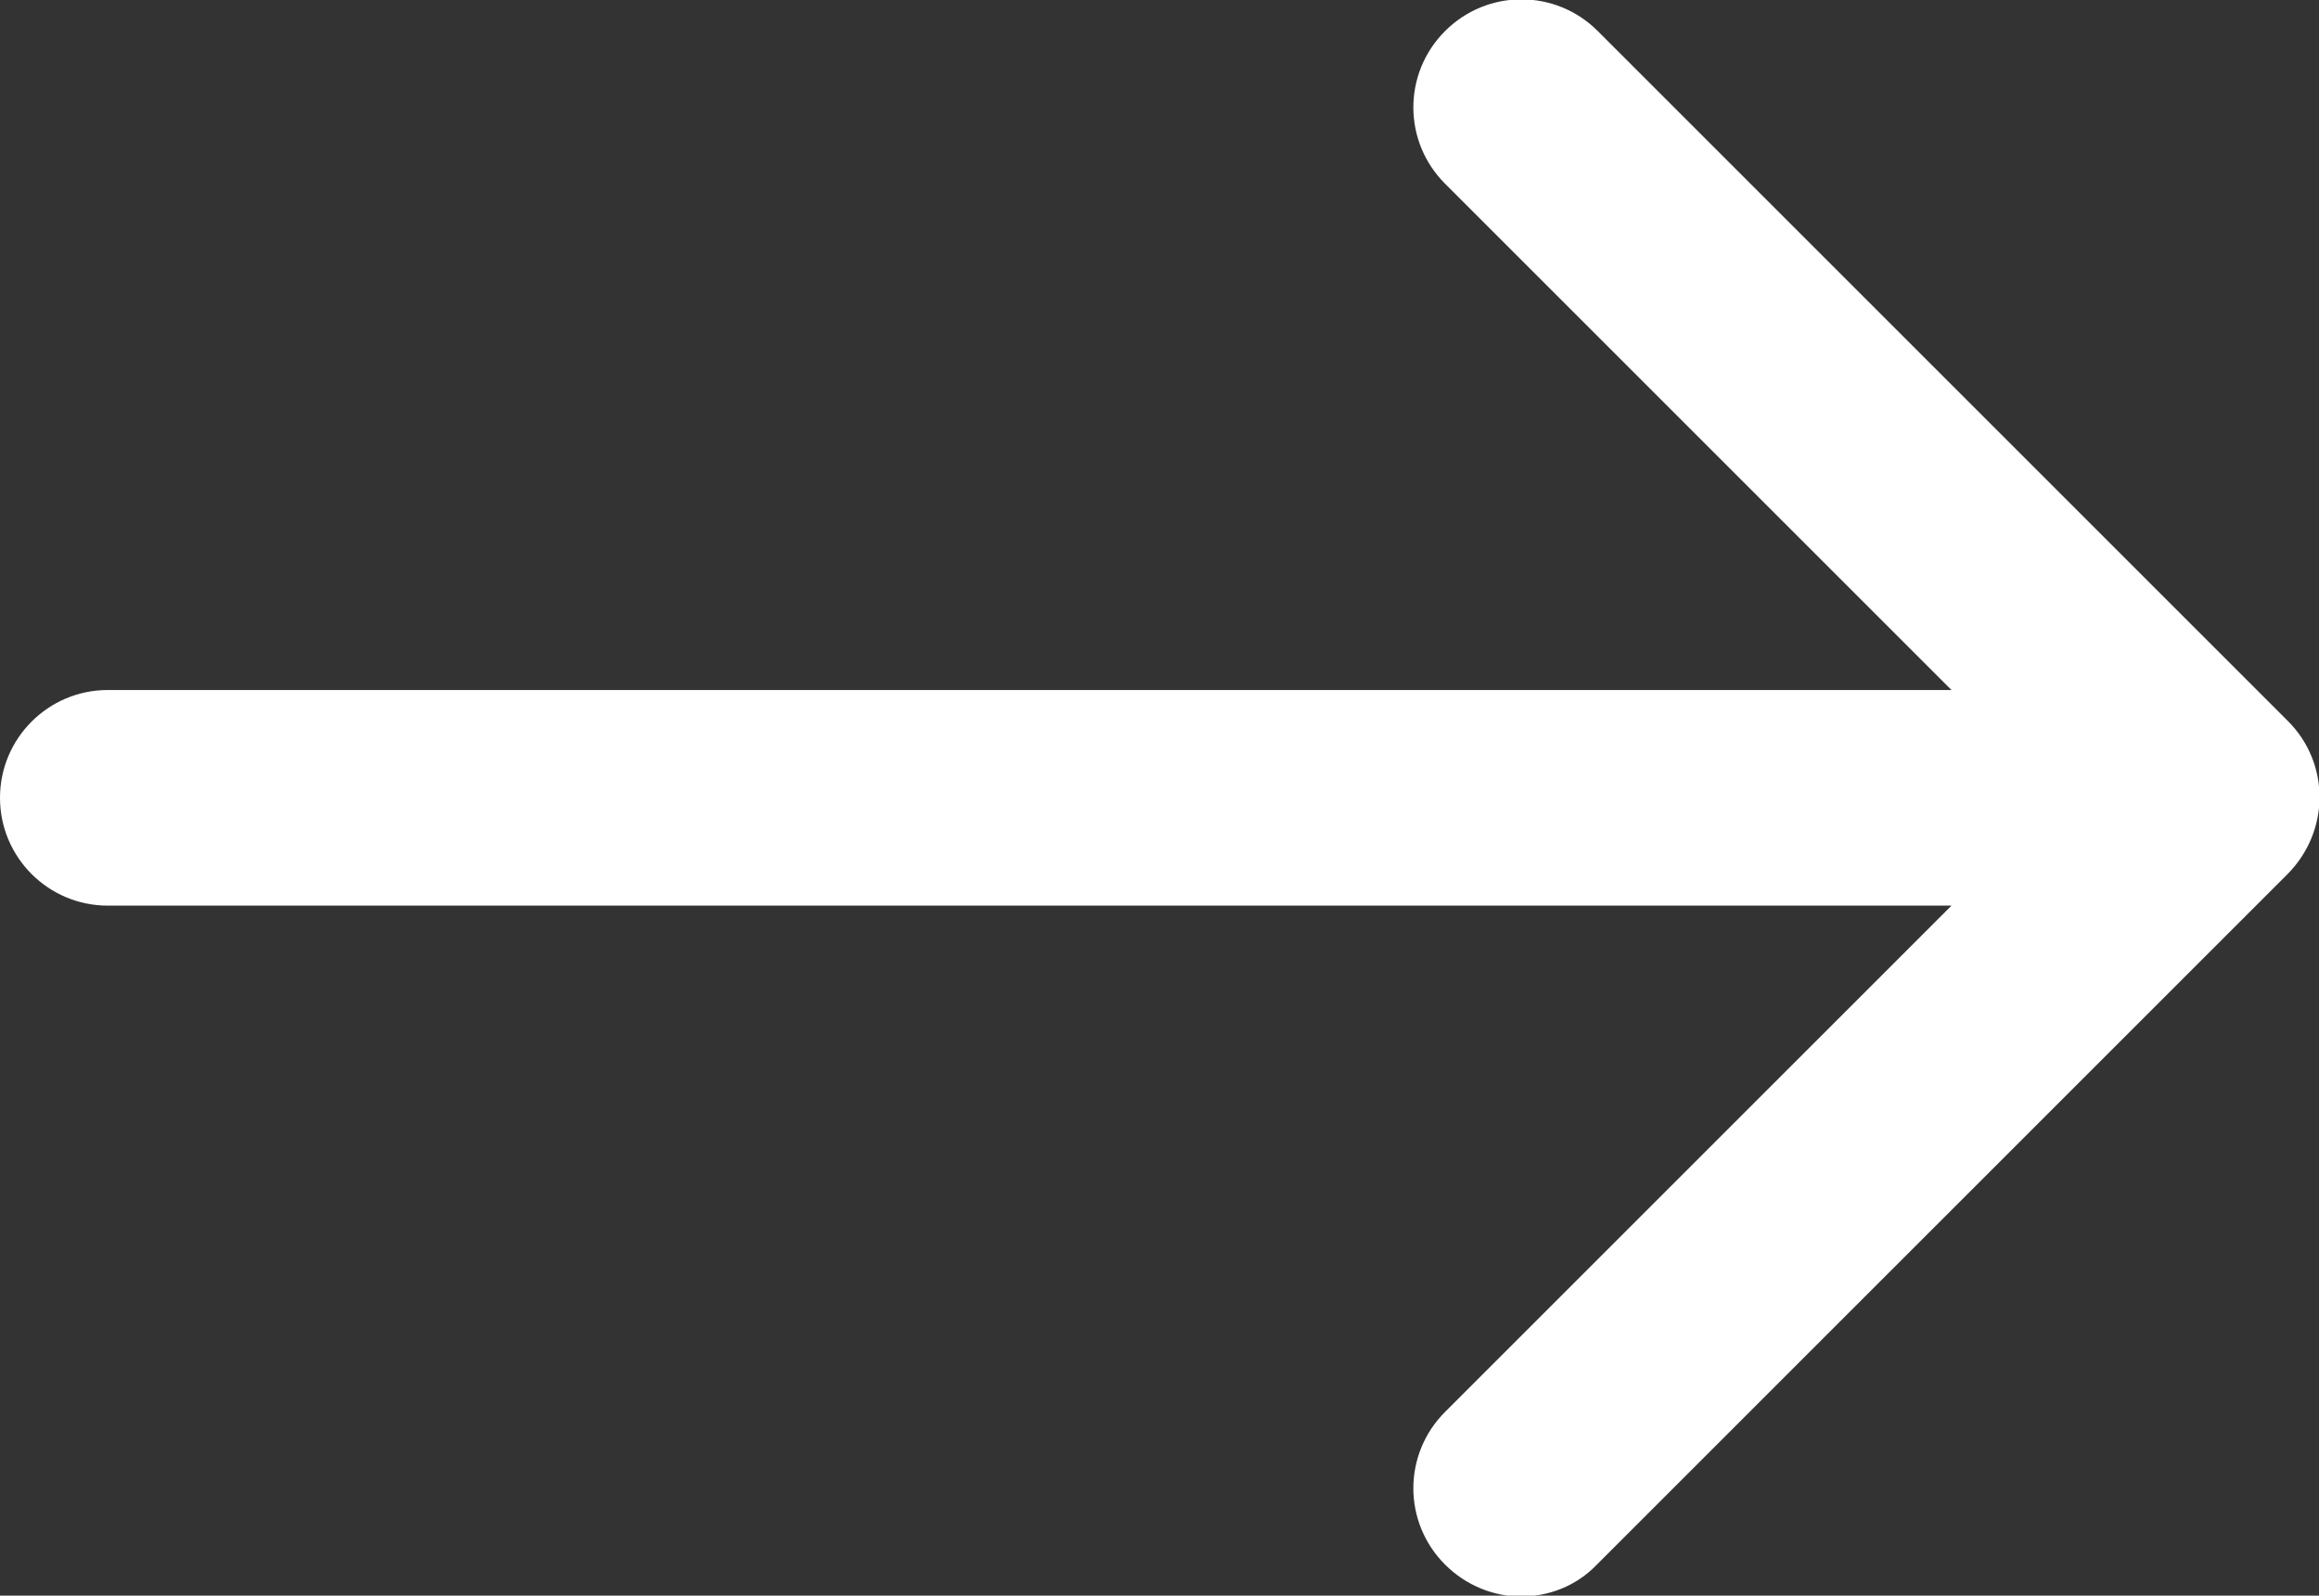<?xml version="1.0" encoding="utf-8"?>
<!-- Generator: Adobe Illustrator 18.1.0, SVG Export Plug-In . SVG Version: 6.00 Build 0)  -->
<svg version="1.1" id="Capa_1" xmlns="http://www.w3.org/2000/svg" xmlns:xlink="http://www.w3.org/1999/xlink" x="0px" y="0px"
	 viewBox="-189 331.1 268.8 185" enable-background="new -189 331.1 268.8 185" xml:space="preserve">
<rect x="-189" y="331.1" width="268.8" height="185" fill="#333333" stroke="none"/>
<g>
	<path fill="#FFFFFF" d="M76.2,414.7l-80-80c-4.9-4.9-12.8-4.9-17.7,0c-4.9,4.9-4.9,12.8,0,17.7l58.7,58.7h-213.7
		c-6.9,0-12.5,5.6-12.5,12.5c0,6.9,5.6,12.5,12.5,12.5H37.2l-58.7,58.7c-4.9,4.9-4.9,12.8,0,17.7c2.4,2.4,5.6,3.7,8.8,3.7
		s6.4-1.2,8.8-3.7l80-80C81.1,427.5,81.1,419.6,76.2,414.7z"/>
</g>
</svg>
